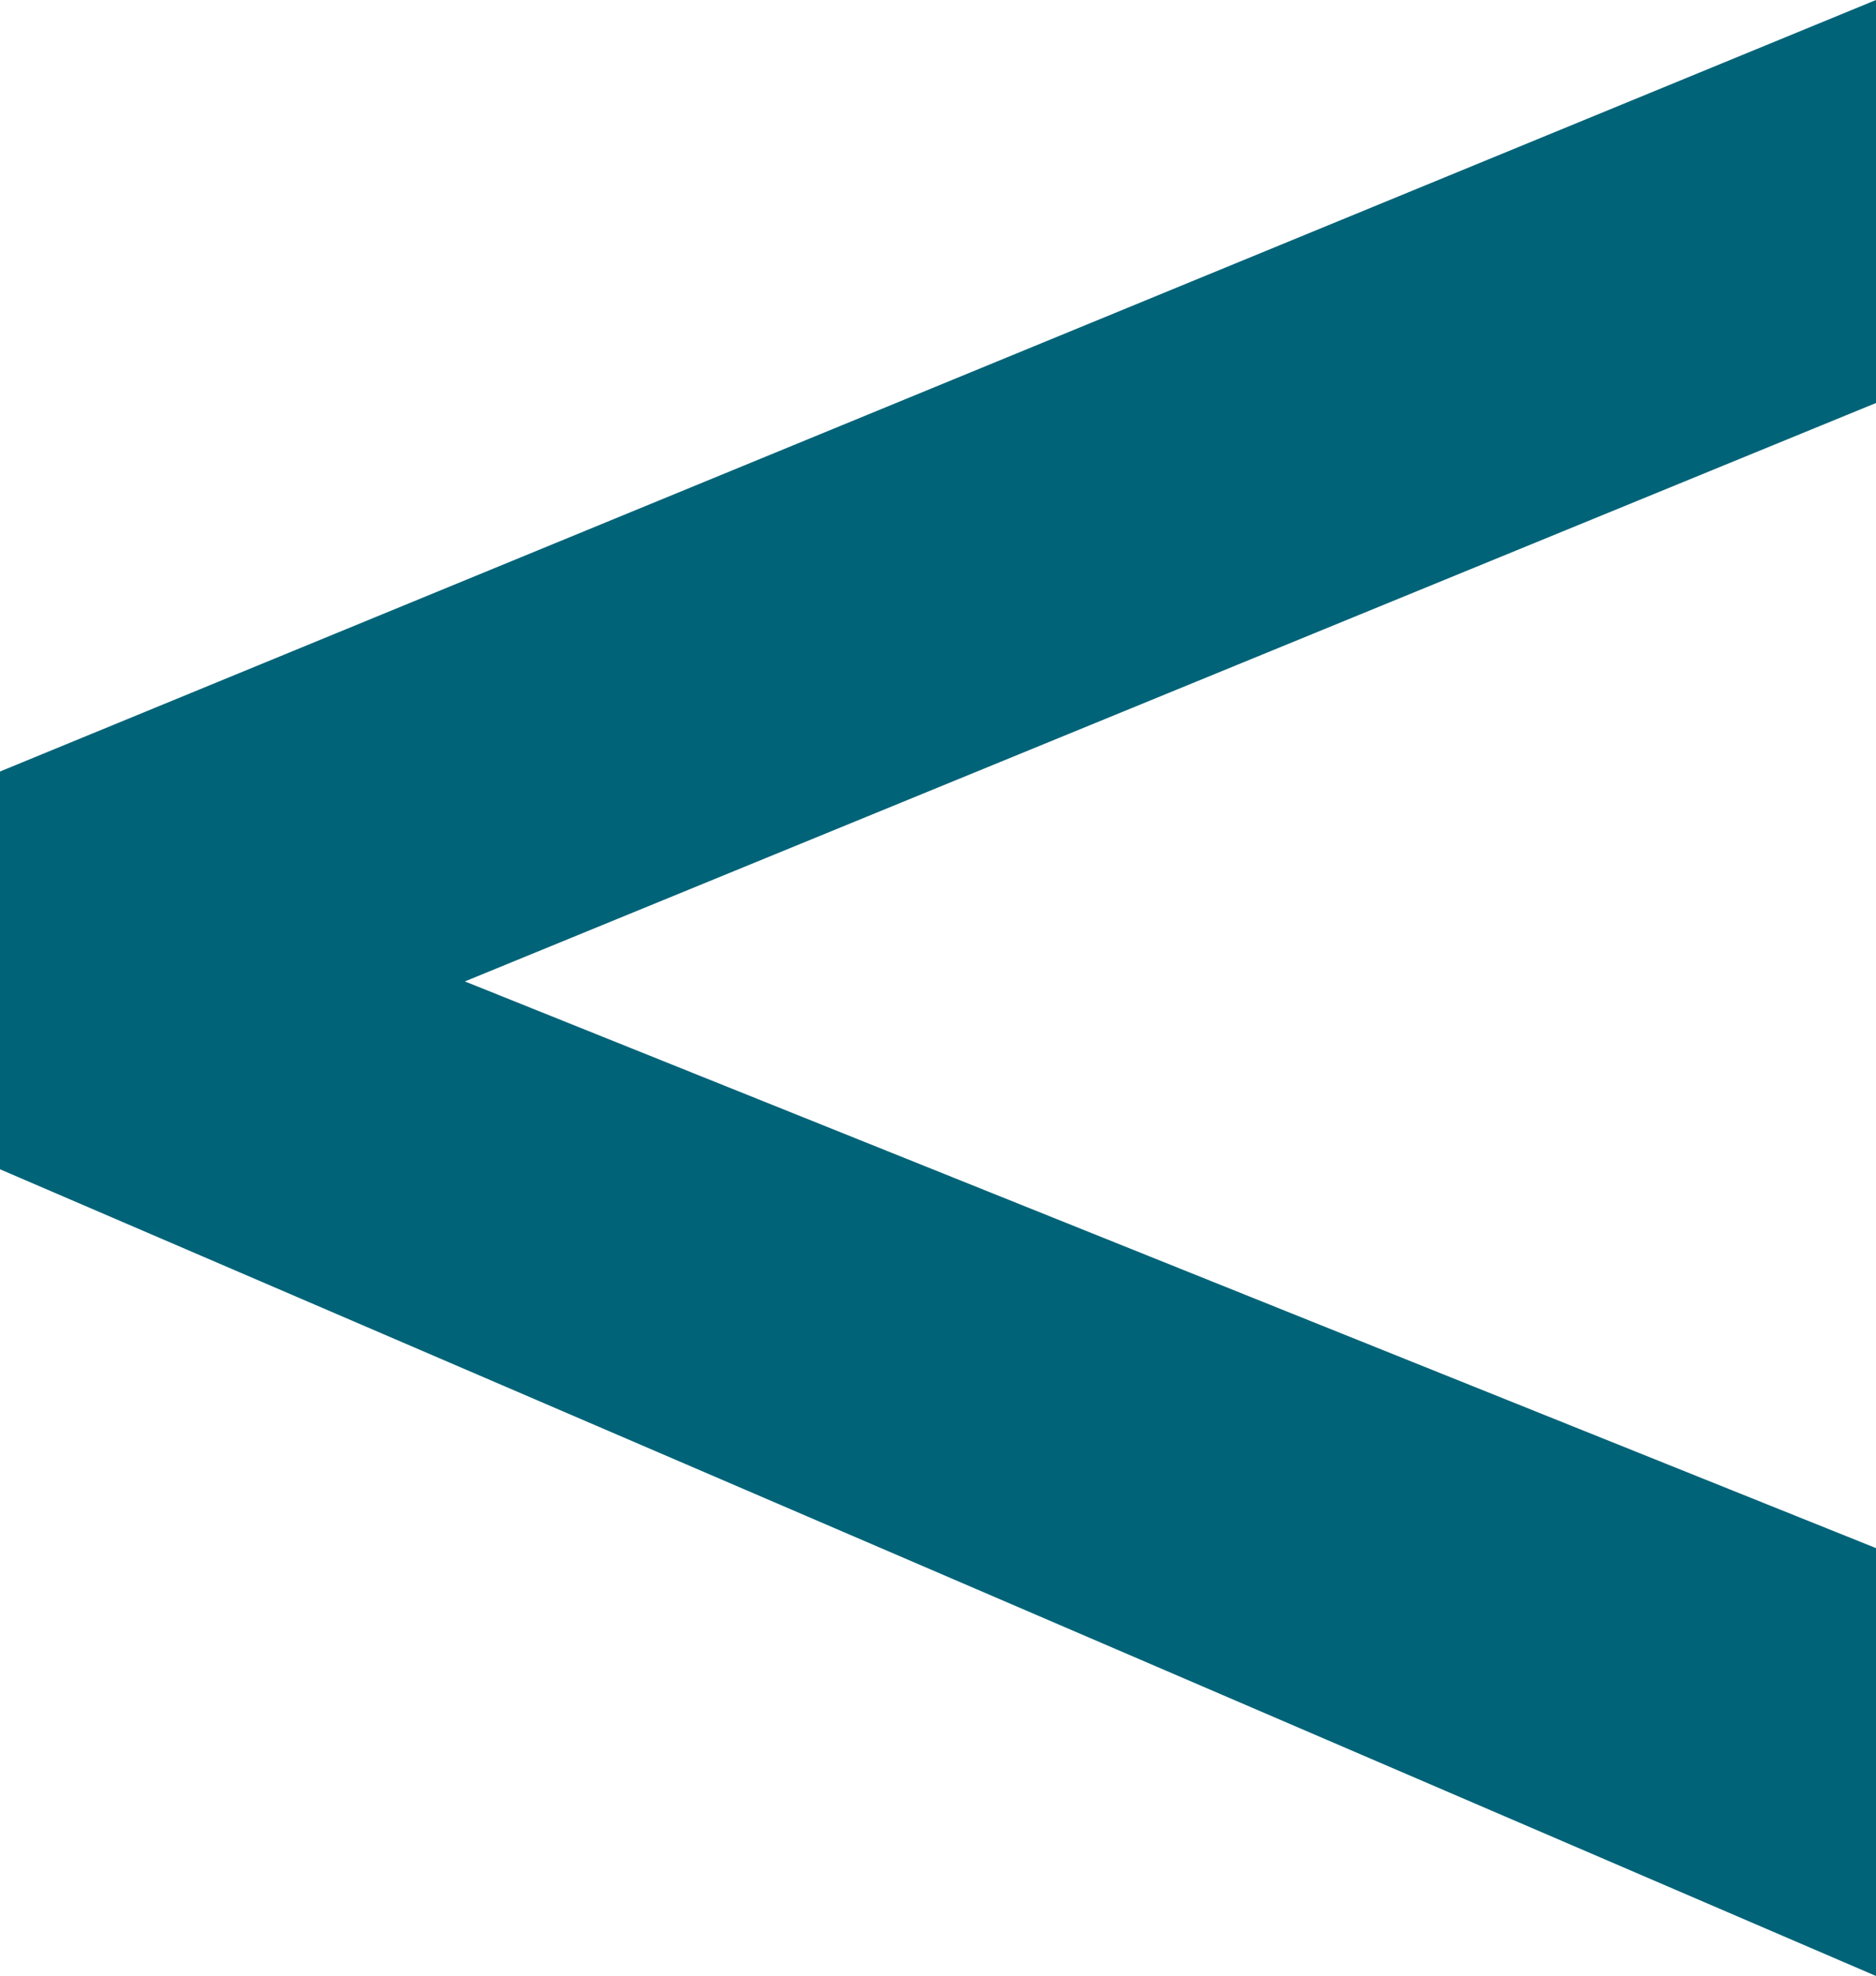 <?xml version="1.0" encoding="utf-8"?>
<!-- Generator: Adobe Illustrator 16.0.0, SVG Export Plug-In . SVG Version: 6.00 Build 0)  -->
<!DOCTYPE svg PUBLIC "-//W3C//DTD SVG 1.1//EN" "http://www.w3.org/Graphics/SVG/1.1/DTD/svg11.dtd">
<svg version="1.1" xmlns="http://www.w3.org/2000/svg" xmlns:xlink="http://www.w3.org/1999/xlink" x="0px" y="0px"
	 width="13.273px" height="13.979px" viewBox="0 0 13.273 13.979" enable-background="new 0 0 13.273 13.979" xml:space="preserve">
<g id="Grid">
</g>
<g id="BG">
	<polygon fill="#006378" points="13.273,0 0,5.458 0,8.272 13.273,13.979 13.273,10.952 3.289,6.943 13.273,2.851 	"/>
</g>
<g id="圖層_2">
</g>
</svg>
